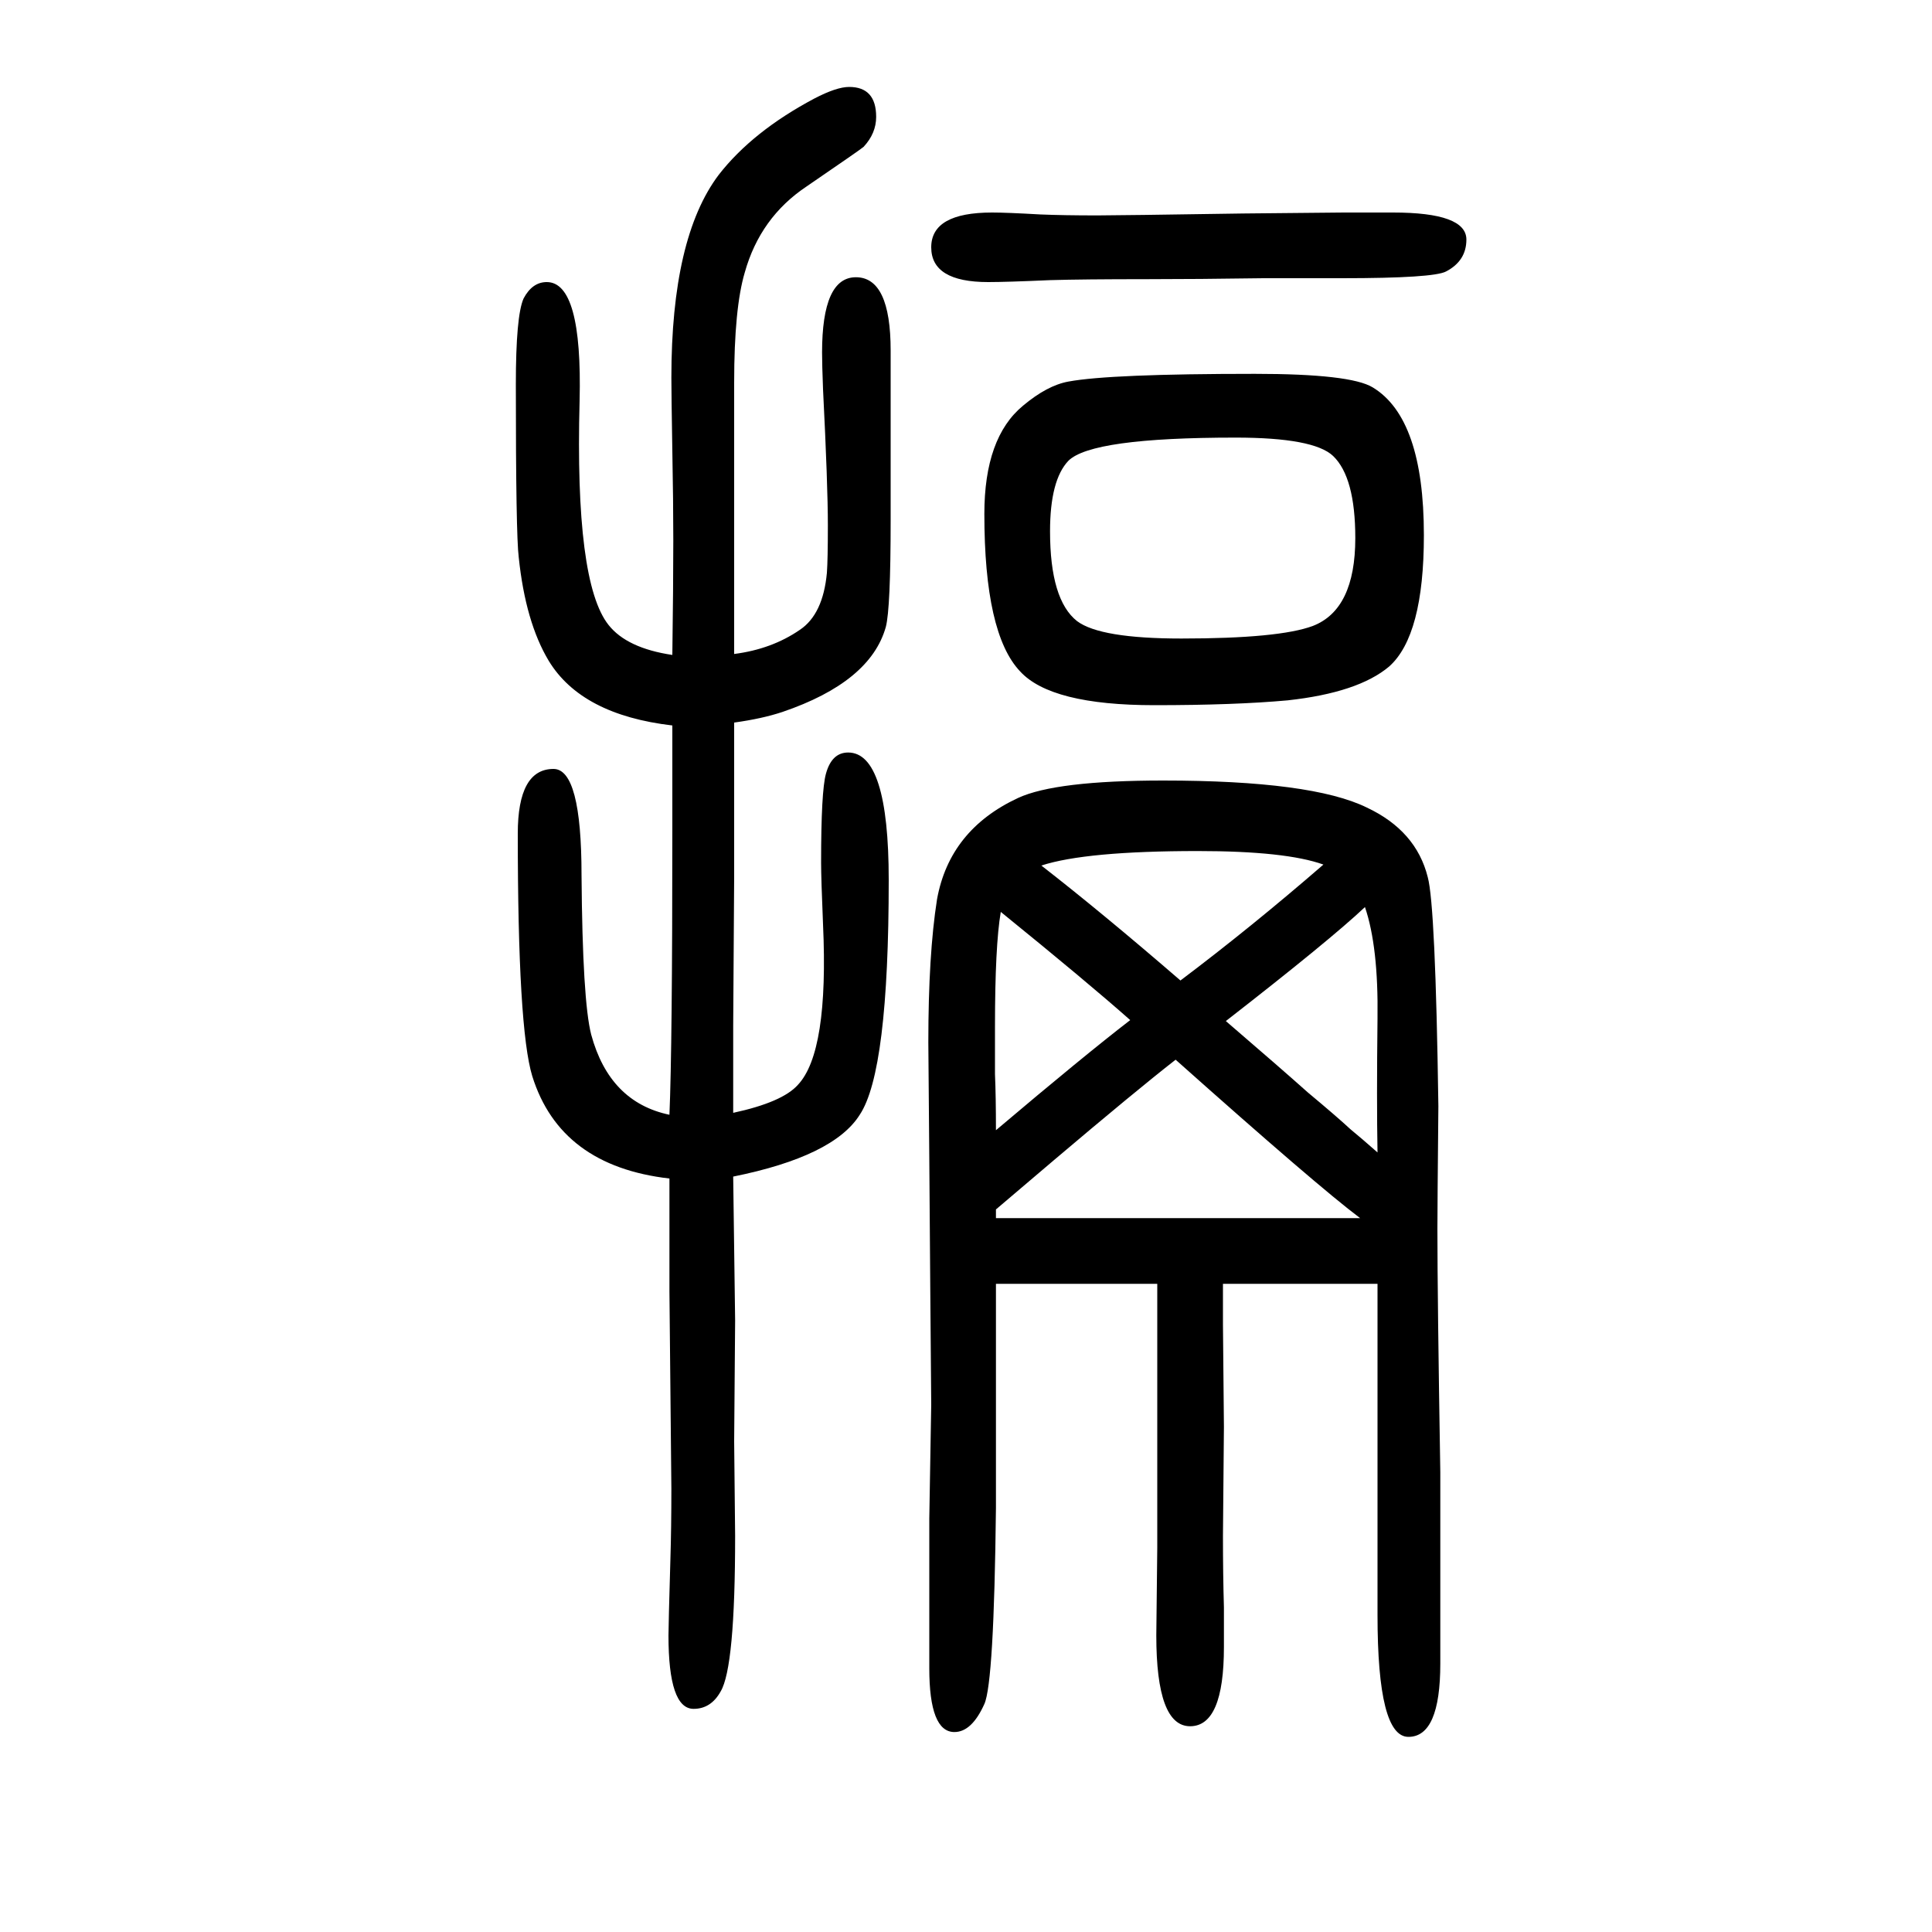 <svg xmlns="http://www.w3.org/2000/svg" xmlns:xlink="http://www.w3.org/1999/xlink" height="100" width="100" version="1.1"><path d="M1266 321v-30v-12l1 -106l-1 -113q0 -40 1 -74v-41q0 -82 -35 -82t-35 94l1 91v84v138v51h-59h-27h-25h-56v-59v-32v-141q-2 -181 -12 -203q-13 -29 -31 -29q-26 0 -26 66v82v73l2 118l-1 121l-1 134l-1 120q0 91 9 148q13 72 84 105q39 18 150 18q154 0 211 -28
q51 -24 63 -72q8 -29 11 -237q-1 -105 -1 -127q0 -71 3 -252v-119v-79q0 -76 -33 -76q-32 0 -32 126v157v111v40v35h-36h-17h-32h-75zM1031 398v-9h47h20h132h107h22h49q-44 33 -191 164q-41 -32 -126 -104zM1031 480q91 77 139 114q-44 39 -134 112q-6 -35 -6 -119v-49
q1 -23 1 -58zM1222 635q73 55 148 120q-39 14 -130 14q-116 0 -162 -15q63 -49 144 -119zM1269 593q57 -49 85 -74q30 -25 44 -38q11 -9 28 -24q-1 53 0 139q1 74 -13 115q-36 -34 -144 -118zM759 498q51 11 67 29q32 34 26 166q-2 48 -2 64q0 74 5 92q6 22 23 22
q42 0 42 -132q0 -198 -30 -243q-27 -43 -131 -64q2 -144 2 -149l-1 -125l1 -98q0 -136 -15 -161q-10 -18 -28 -18q-26 0 -26 76q0 10 2 79q1 32 1 73q0 12 -2 204v61v56q-113 13 -142 106q-15 49 -15 251q0 67 37 67q29 0 29 -110q1 -130 10 -165q19 -70 81 -83q3 70 3 295
v59v49q-94 11 -128 67q-24 40 -31 107q-3 23 -3 179q0 71 8 89q9 17 24 17q37 0 34 -123q-5 -188 30 -232q19 -24 66 -31q1 72 1 119q0 40 -1 92q-1 60 -1 76q0 145 49 210q35 45 99 79q23 12 36 12q28 0 28 -31q0 -17 -13 -31q-2 -2 -59 -41q-48 -32 -64 -89
q-11 -37 -11 -114v-205v-35v-41q39 5 68 25q24 16 28 59q1 14 1 49q0 42 -5 141q-1 26 -1 38q0 78 35 78q36 0 36 -76v-175q0 -92 -5 -111q-16 -57 -107 -88q-21 -7 -50 -11v-160l-1 -154v-46v-44zM1027 1430q15 0 50 -2q24 -1 59 -1q21 0 151 2l104 1h51q76 0 76 -28
q0 -22 -21 -33q-13 -7 -108 -7h-81q-69 -1 -121 -1q-66 0 -100 -1q-45 -2 -64 -2q-59 0 -59 36t63 36zM1299 1263q99 0 122 -14q53 -32 53 -153q0 -104 -36 -136q-32 -27 -105 -35q-55 -5 -138 -5q-107 0 -139 35q-37 39 -37 163q0 79 40 112q25 21 47 25q43 8 193 8z
M1279 1197q-149 0 -173 -24q-19 -20 -19 -73q0 -71 28 -93q24 -18 108 -18q101 0 136 13q44 17 44 91q0 63 -23 85q-20 19 -101 19z" style="" transform="scale(0.05 -0.05) translate(0 -1650)"/></svg>
